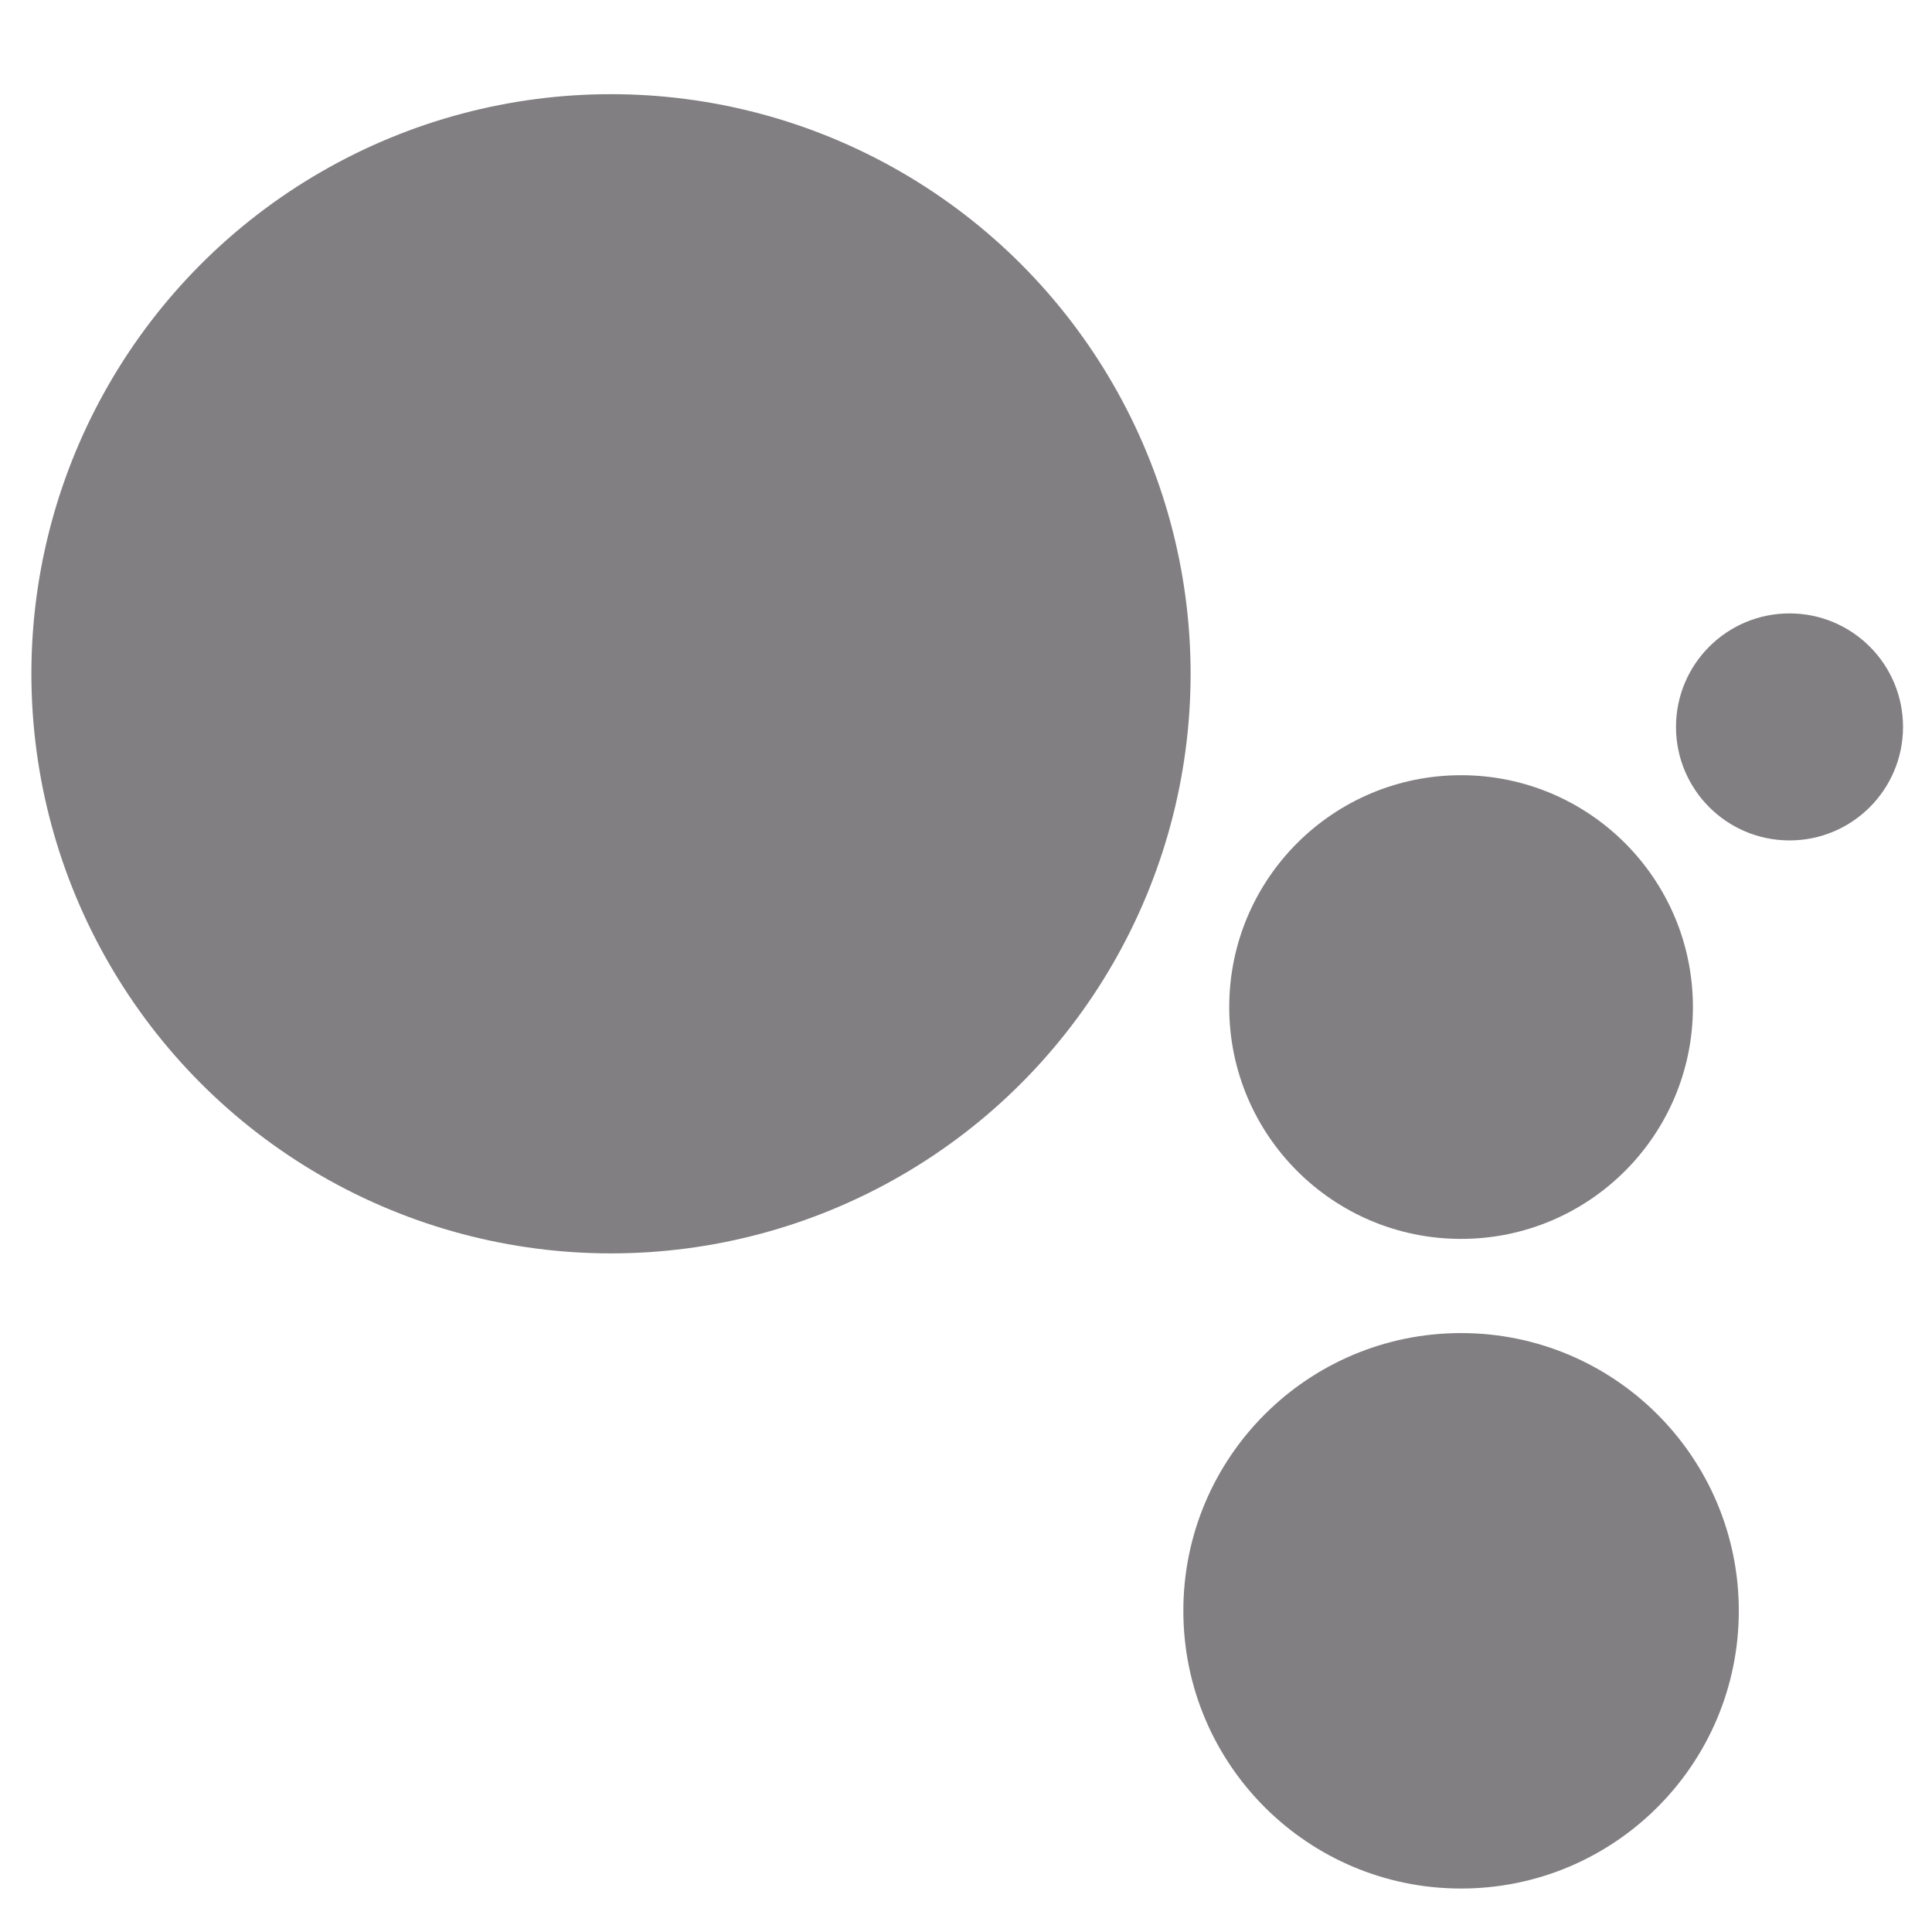 <?xml version="1.0" encoding="utf-8"?>
<!-- Generator: Adobe Illustrator 26.0.3, SVG Export Plug-In . SVG Version: 6.00 Build 0)  -->
<svg version="1.1" id="Calque_1" xmlns="http://www.w3.org/2000/svg" xmlns:xlink="http://www.w3.org/1999/xlink" x="0px" y="0px"
	 viewBox="0 0 80 80" style="enable-background:new 0 0 80 80;" xml:space="preserve">
<style type="text/css">
	.st0{fill:#817F81;}
</style>
<circle class="st0" cx="60.5" cy="66.7" r="11.5"/>
<circle class="st0" cx="60.5" cy="41.7" r="9.6"/>
<circle class="st0" cx="74.1" cy="30.1" r="4.7"/>
<circle class="st0" cx="25.3" cy="27.9" r="24"/>
</svg>
